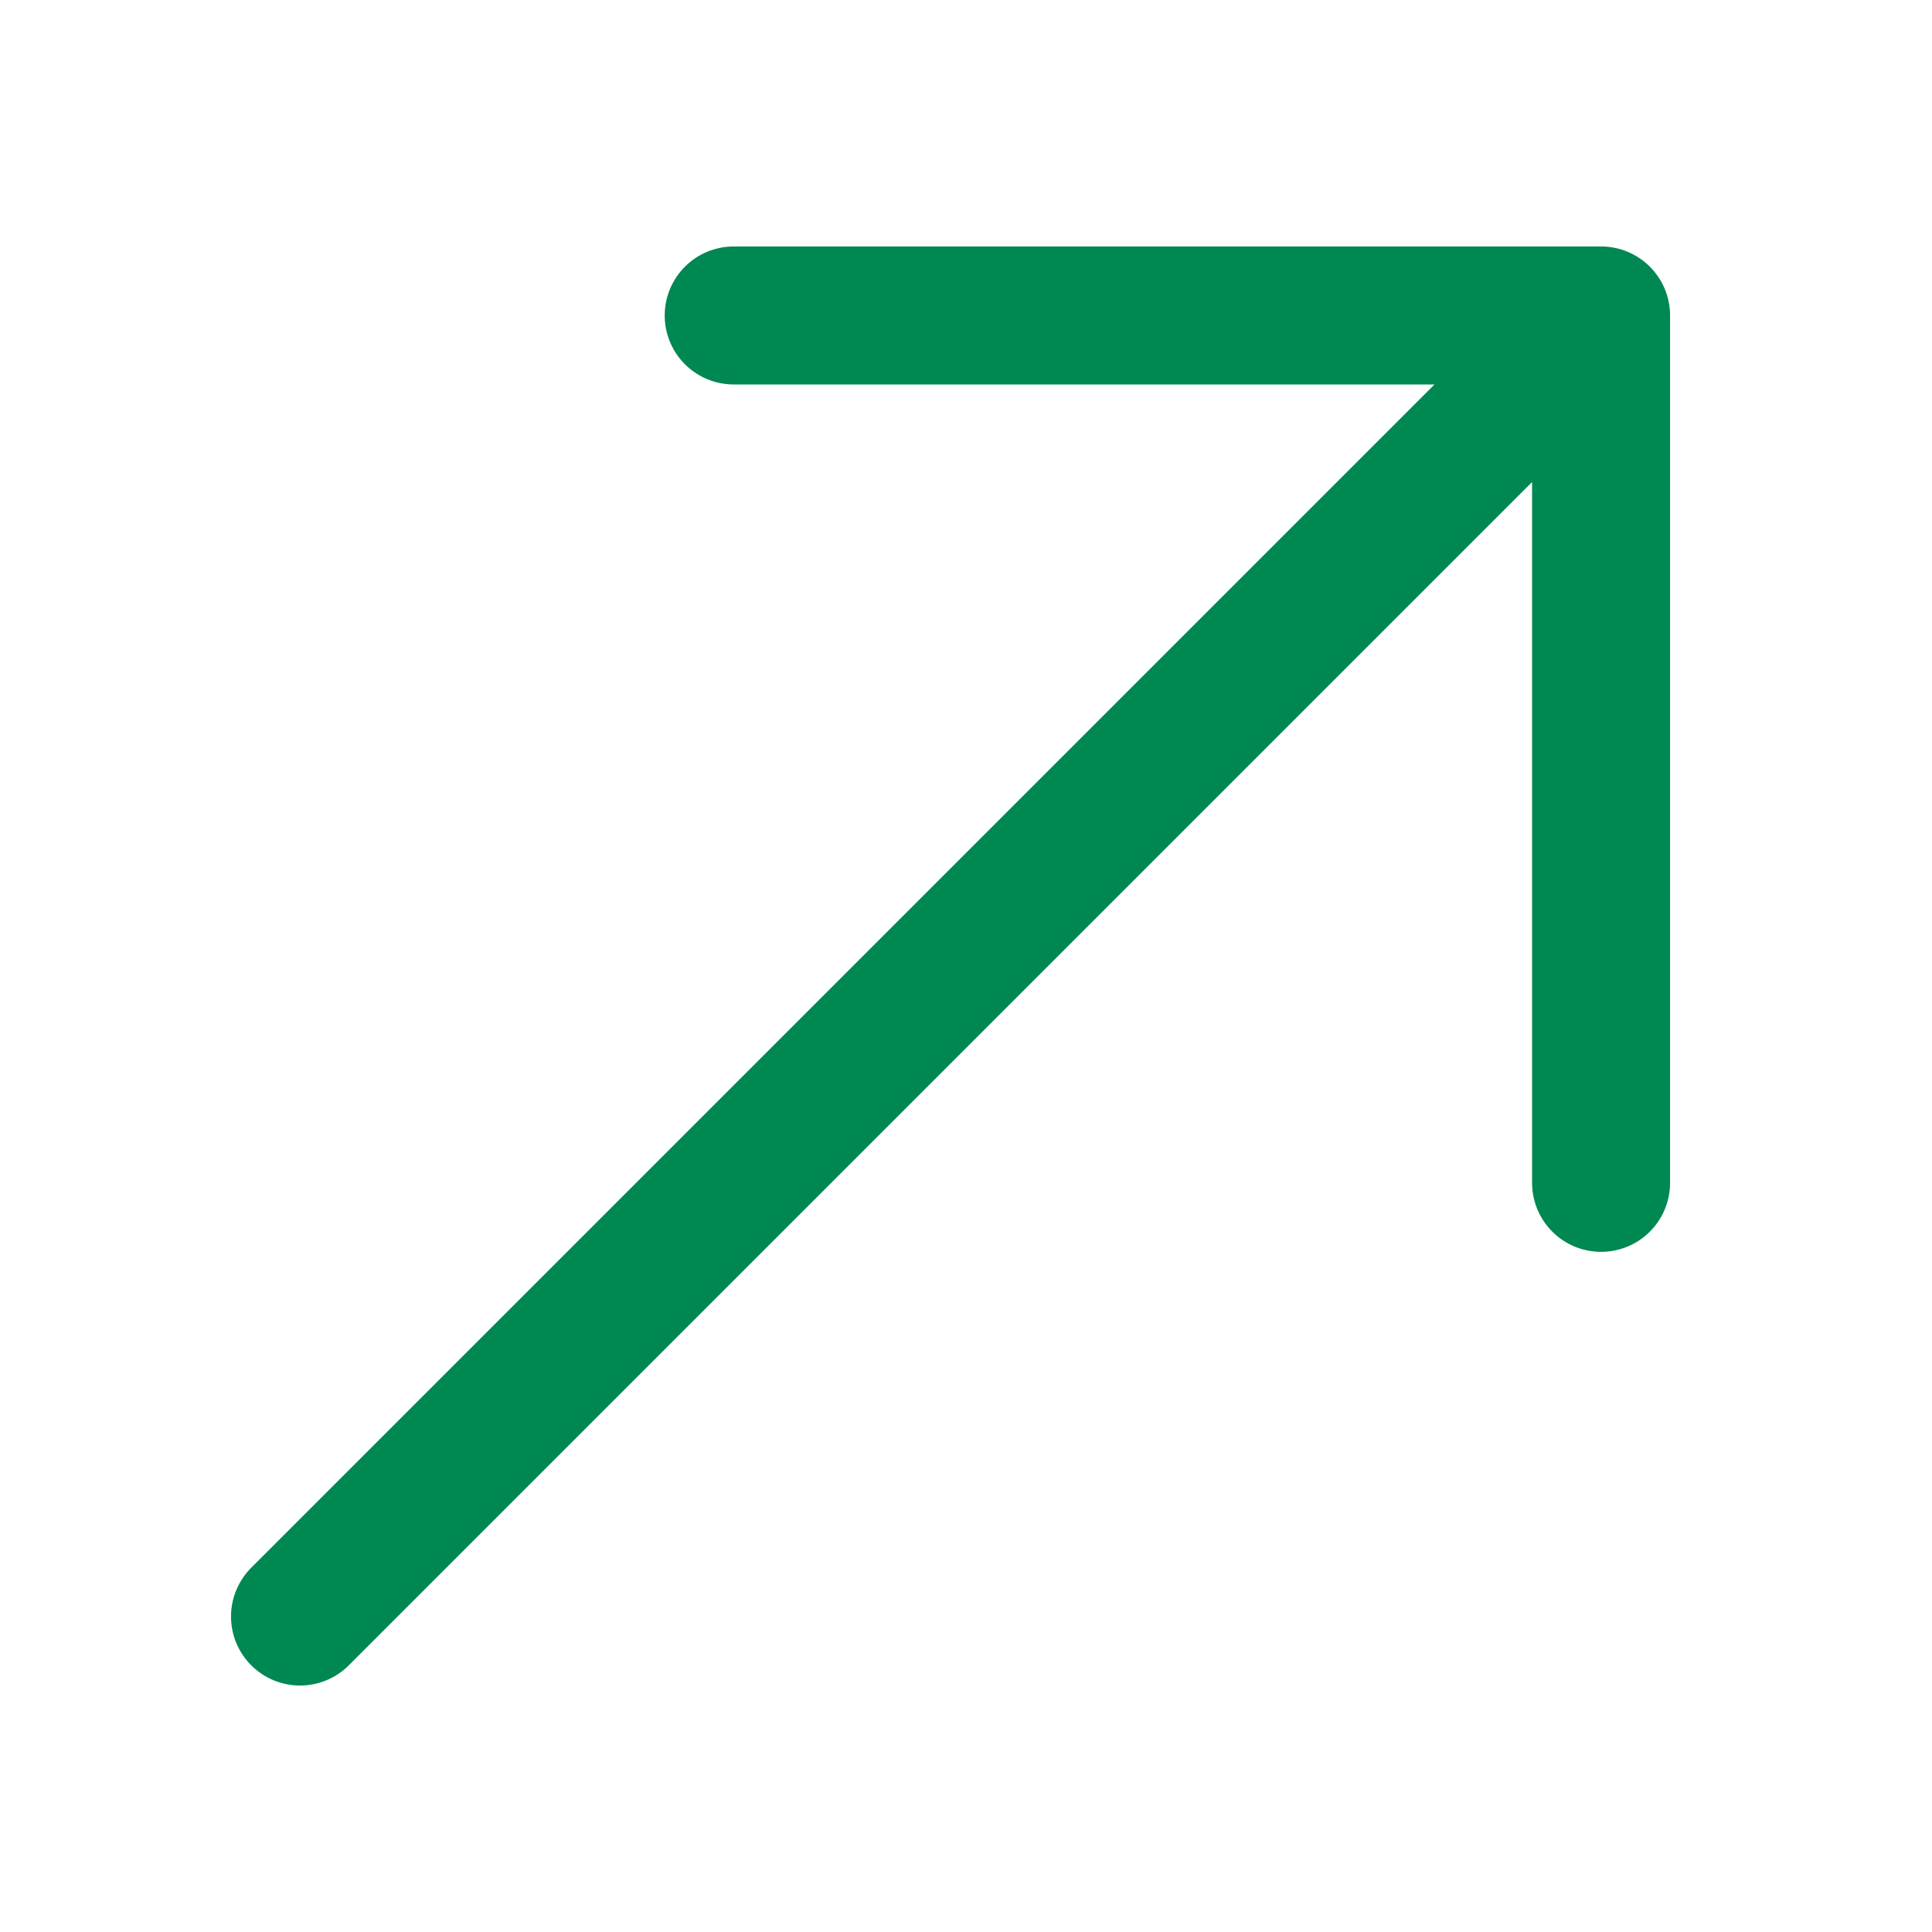 <svg width="21" height="21" viewBox="0 0 21 21" fill="none" xmlns="http://www.w3.org/2000/svg">
<path d="M7.975 3.429L17.403 3.429M17.403 3.429L17.403 12.857M17.403 3.429L3.261 17.571" stroke="#008852" stroke-width="1.5" stroke-miterlimit="10" stroke-linecap="round" stroke-linejoin="round"/>
</svg>

